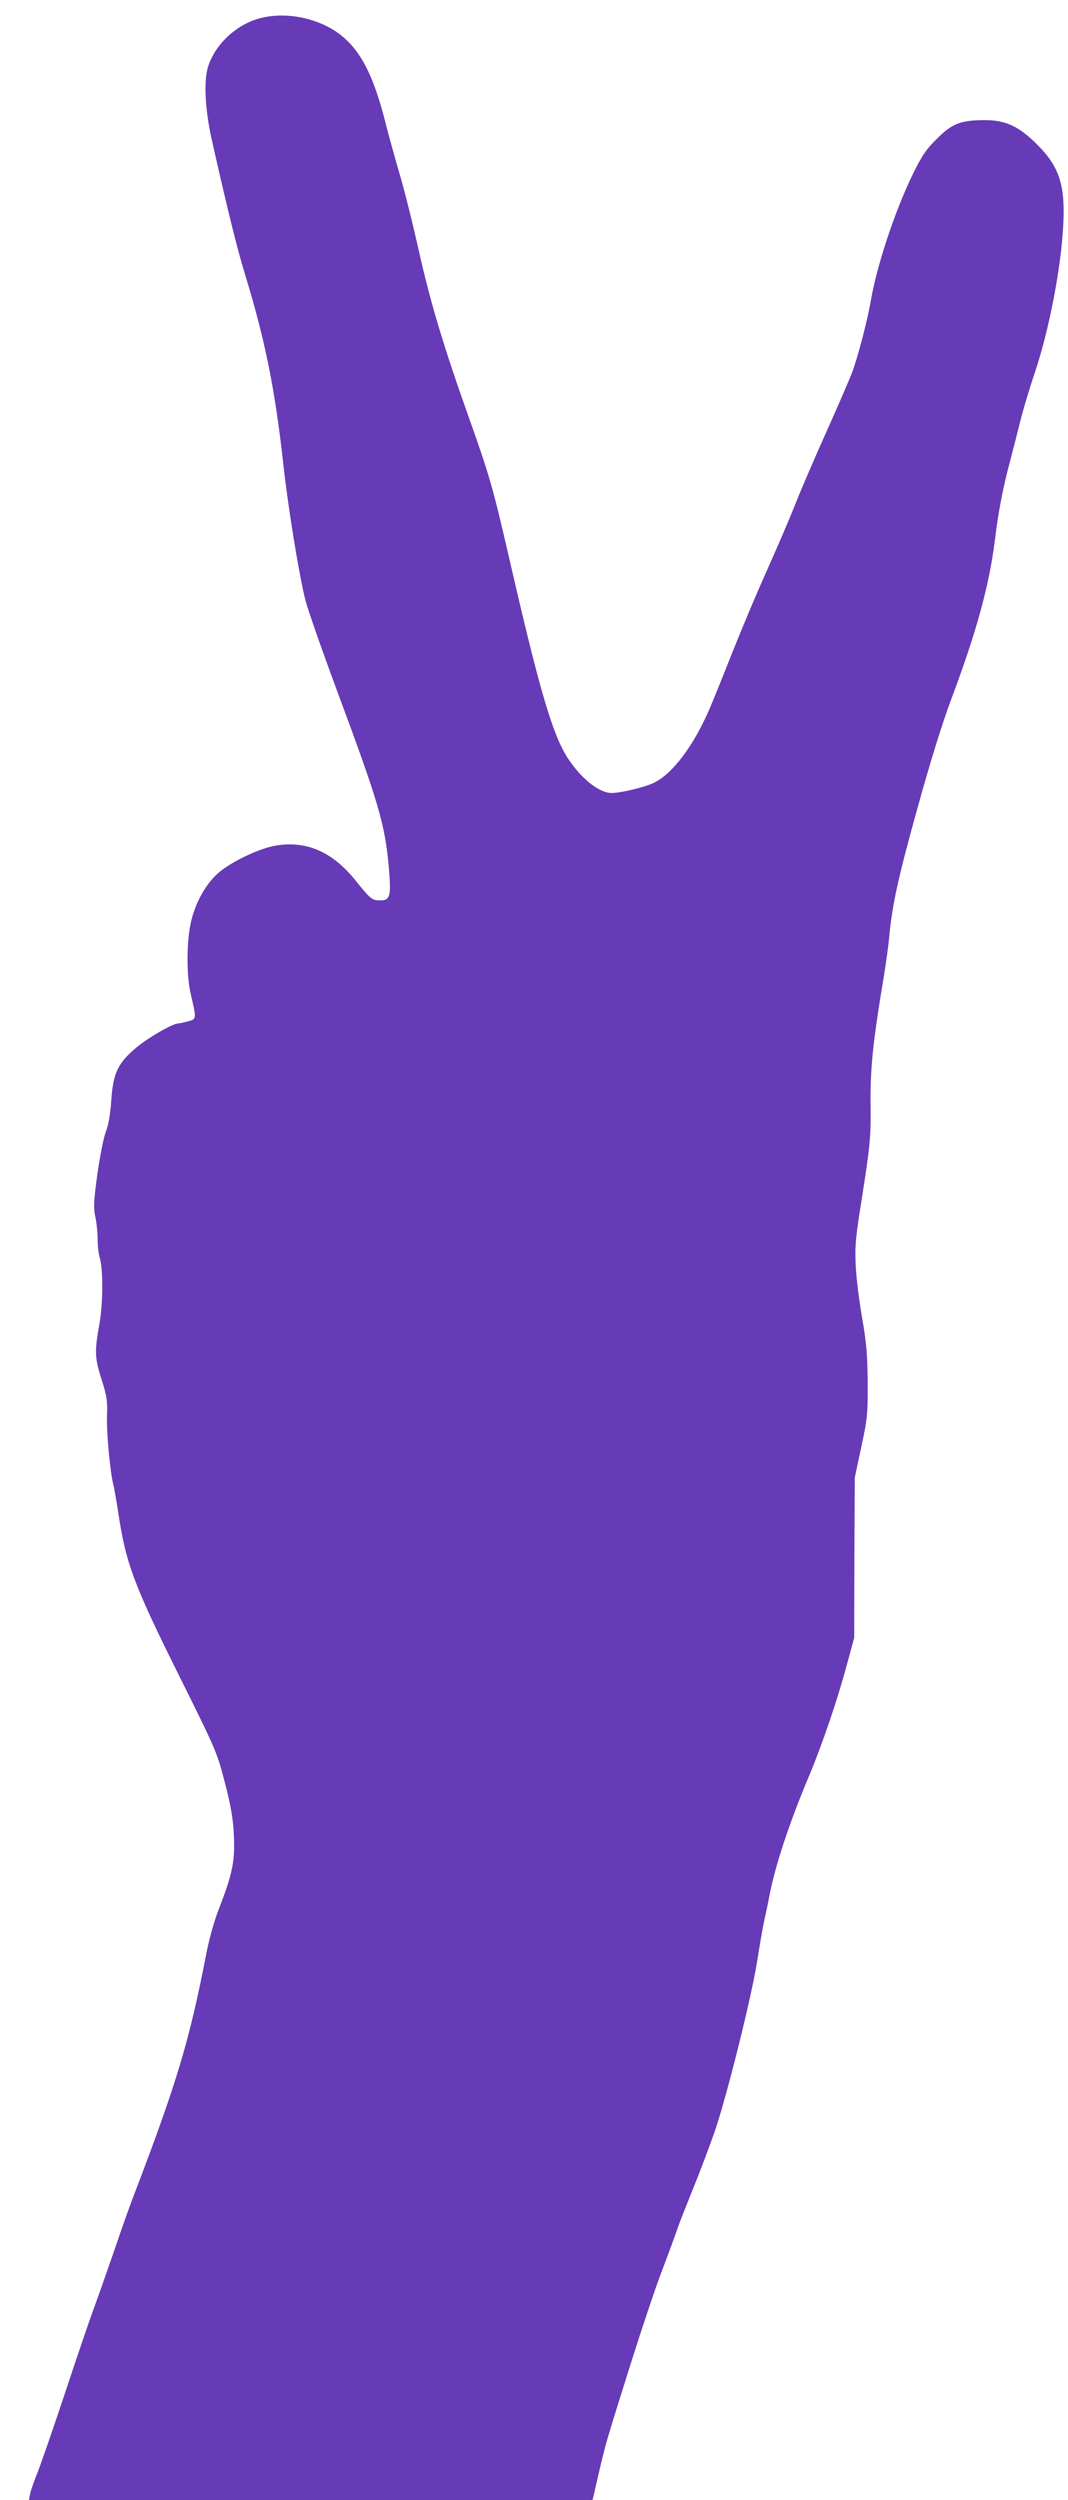 <?xml version="1.0" standalone="no"?>
<!DOCTYPE svg PUBLIC "-//W3C//DTD SVG 20010904//EN"
 "http://www.w3.org/TR/2001/REC-SVG-20010904/DTD/svg10.dtd">
<svg version="1.0" xmlns="http://www.w3.org/2000/svg"
 width="547pt" height="1280pt" viewBox="0 0 547 1280"
 preserveAspectRatio="xMidYMid meet">
<g transform="translate(0,1280) scale(0.1,-0.1)"
fill="#673ab7" stroke="none">
<path d="M1329 12706 c-122 -33 -231 -137 -265 -253 -21 -74 -13 -219 21 -370
78 -347 129 -555 170 -688 102 -333 153 -585 195 -962 24 -223 82 -579 114
-705 13 -51 84 -253 156 -448 220 -591 251 -697 271 -917 13 -152 8 -173 -44
-173 -41 0 -49 6 -126 102 -119 148 -254 206 -412 178 -86 -15 -232 -86 -295
-143 -66 -60 -120 -162 -139 -263 -20 -100 -19 -261 1 -349 31 -134 31 -132
-12 -144 -22 -6 -45 -11 -52 -11 -27 0 -150 -71 -212 -122 -96 -80 -121 -132
-130 -272 -5 -71 -15 -129 -28 -161 -11 -27 -30 -124 -43 -214 -19 -140 -21
-172 -11 -220 7 -32 12 -84 12 -117 0 -32 5 -75 11 -94 18 -63 17 -237 -3
-345 -24 -135 -23 -169 13 -280 26 -82 30 -108 27 -183 -3 -88 16 -287 32
-352 5 -19 16 -82 25 -140 39 -263 78 -369 315 -845 178 -357 192 -389 226
-520 42 -158 53 -234 53 -350 0 -91 -17 -162 -77 -316 -25 -63 -52 -161 -67
-240 -84 -434 -151 -657 -362 -1209 -23 -58 -71 -193 -107 -300 -37 -107 -85
-244 -107 -303 -22 -60 -89 -256 -148 -435 -60 -180 -123 -362 -140 -404 -17
-42 -34 -91 -37 -108 l-6 -30 1443 0 1444 0 33 143 c38 162 38 159 163 557 51
162 121 372 156 465 36 94 73 195 83 225 10 30 47 123 80 205 34 83 83 213
110 290 63 183 192 702 219 880 12 77 28 169 36 205 8 36 20 92 26 125 30 156
102 373 204 615 67 161 144 386 192 565 l38 140 1 410 2 410 33 155 c31 144
34 167 33 330 -1 144 -6 203 -28 330 -15 85 -30 205 -33 265 -5 105 -2 142 32
355 40 253 46 311 44 460 -3 193 11 330 66 660 13 80 27 179 30 220 15 157 45
297 144 652 63 229 128 438 172 555 128 340 195 583 224 813 18 150 43 279 80
415 13 50 36 140 51 200 15 61 49 173 75 250 72 214 135 539 145 759 10 199
-21 294 -135 407 -92 92 -161 124 -266 124 -124 0 -168 -17 -246 -95 -54 -53
-77 -86 -123 -180 -93 -191 -185 -469 -216 -650 -17 -100 -66 -287 -95 -365
-15 -39 -74 -176 -132 -305 -58 -129 -127 -289 -153 -355 -54 -134 -88 -211
-185 -430 -36 -82 -100 -235 -142 -340 -41 -104 -93 -233 -115 -285 -82 -194
-192 -341 -289 -388 -45 -22 -170 -52 -216 -52 -64 0 -155 72 -224 177 -79
121 -146 349 -304 1038 -79 343 -99 414 -201 700 -136 382 -202 604 -264 884
-28 124 -70 294 -95 376 -24 83 -53 188 -65 235 -68 275 -139 407 -260 489
-112 74 -266 101 -391 67z"/>
</g>
</svg>
